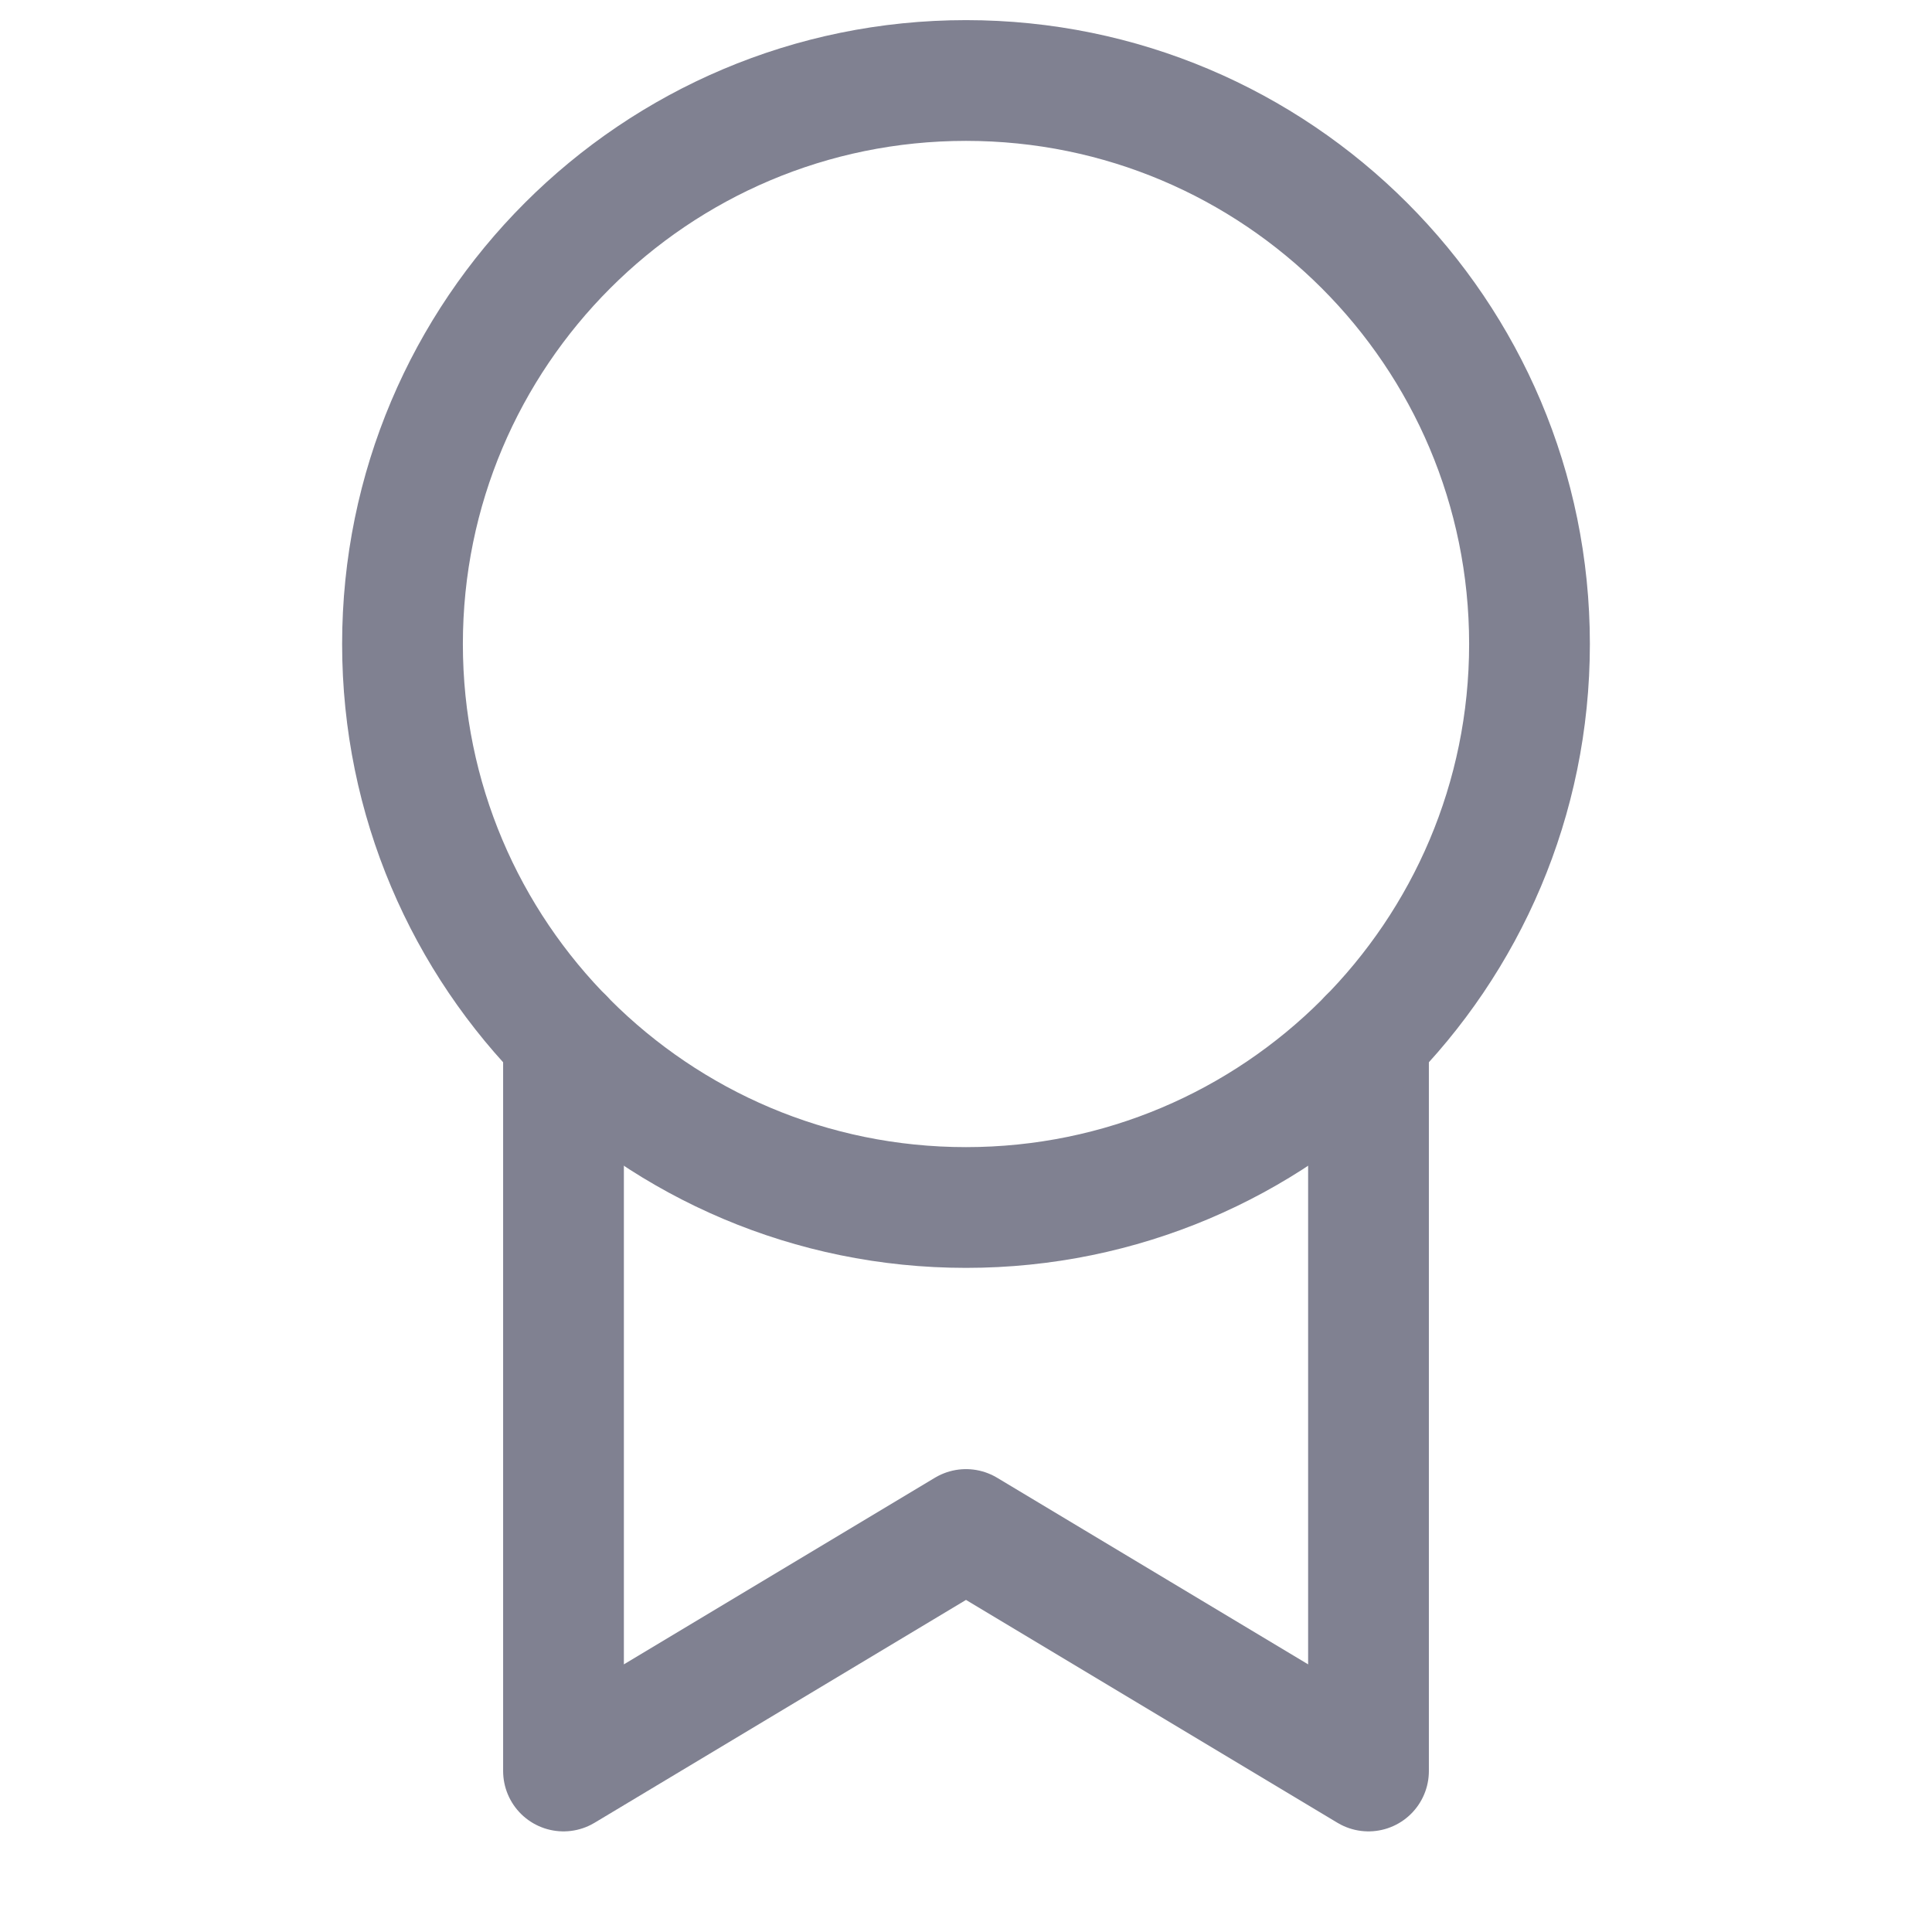 <svg width="24" height="24" viewBox="0 0 24 24" fill="none" xmlns="http://www.w3.org/2000/svg">
<path d="M17 12.899V22L12 19L7 22V12.898" stroke="#808191" stroke-width="1.5" stroke-miterlimit="10" stroke-linecap="round" stroke-linejoin="round"/>
<path d="M12 15C15.866 15 19 11.866 19 8C19 4.134 15.866 1 12 1C8.134 1 5 4.134 5 8C5 11.866 8.134 15 12 15Z" stroke="#808191" stroke-width="1.5" stroke-miterlimit="10" stroke-linecap="round" stroke-linejoin="round"/>
</svg>
